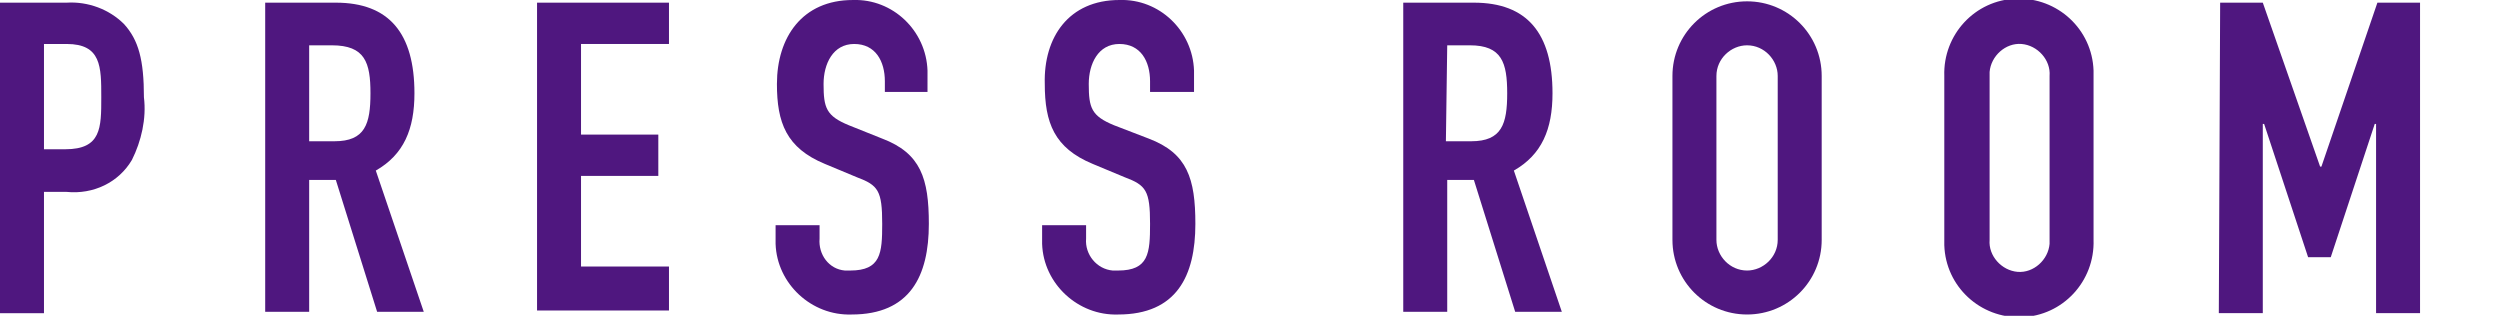 <?xml version="1.0" encoding="utf-8"?>
<!-- Generator: Adobe Illustrator 24.0.1, SVG Export Plug-In . SVG Version: 6.00 Build 0)  -->
<svg version="1.1" id="レイヤー_1" xmlns="http://www.w3.org/2000/svg" xmlns:xlink="http://www.w3.org/1999/xlink" x="0px"
	 y="0px" viewBox="0 0 187.6 23.7" style="enable-background:new 0 0 187.6 23.7;" xml:space="preserve">
<style type="text/css">
	.st0{fill:#4F177F;}
</style>
<g>
	<path class="st0" d="M0,0.2h5c1.6-0.1,3.2,0.5,4.3,1.6c1.1,1.2,1.5,2.7,1.5,5.5c0.2,1.6-0.2,3.3-0.9,4.7c-1,1.7-2.9,2.6-4.9,2.4
		H3.3v9.1H0V0.2z M3.3,11.2h1.6c2.7,0,2.7-1.6,2.7-3.9s0-4-2.6-4H3.3V11.2z"/>
	<path class="st0" d="M19.8,0.2h5.4c4,0,5.9,2.3,5.9,6.8c0,2.7-0.8,4.6-2.9,5.8l3.6,10.6h-3.5l-3.1-9.9h-2v9.9h-3.3V0.2z M23.2,10.6
		h1.9c2.3,0,2.7-1.3,2.7-3.6s-0.4-3.6-2.9-3.6h-1.7V10.6z"/>
	<path class="st0" d="M40.3,0.2h9.9v3.1h-6.6v6.8h5.8v3.1h-5.8v6.8h6.6v3.3h-9.9V0.2z"/>
	<path class="st0" d="M69.7,6.9h-3.3V6.1c0-1.5-0.7-2.8-2.3-2.8s-2.3,1.5-2.3,3c0,1.8,0.2,2.4,1.9,3.1l2.5,1c2.9,1.1,3.5,3,3.5,6.4
		c0,3.9-1.4,6.8-5.8,6.8c-3,0.1-5.6-2.3-5.7-5.3c0-0.1,0-0.2,0-0.2v-1.2h3.3v1c-0.1,1.2,0.7,2.3,1.9,2.4c0.1,0,0.3,0,0.4,0
		c2.3,0,2.4-1.3,2.4-3.5c0-2.5-0.3-2.9-1.9-3.5l-2.4-1c-2.9-1.2-3.6-3.1-3.6-6c0-3.5,1.9-6.3,5.7-6.3c3-0.1,5.5,2.3,5.6,5.3V6.9z"/>
	<path class="st0" d="M89.6,6.9h-3.3V6.1c0-1.5-0.7-2.8-2.3-2.8s-2.3,1.5-2.3,3c0,1.8,0.2,2.4,1.9,3.1l2.6,1c2.9,1.1,3.5,3,3.5,6.4
		c0,3.9-1.4,6.8-5.8,6.8c-3,0.1-5.6-2.3-5.7-5.3c0-0.1,0-0.1,0-0.2v-1.2h3.3v1c-0.1,1.2,0.8,2.3,2,2.4c0.1,0,0.2,0,0.4,0
		c2.3,0,2.4-1.3,2.4-3.5c0-2.5-0.3-2.9-1.9-3.5l-2.4-1c-2.9-1.2-3.6-3.1-3.6-6C78.3,2.8,80.2,0,84,0c3-0.1,5.5,2.3,5.6,5.3L89.6,6.9
		z"/>
	<path class="st0" d="M105.2,0.2h5.4c4,0,5.9,2.3,5.9,6.8c0,2.7-0.8,4.6-2.9,5.8l3.6,10.6h-3.5l-3.1-9.9h-2v9.9h-3.3V0.2z
		 M108.5,10.6h1.9c2.3,0,2.7-1.3,2.7-3.6s-0.4-3.6-2.8-3.6h-1.7L108.5,10.6z"/>
	<path class="st0" d="M125.5,5.7c0-3.1,2.5-5.6,5.6-5.6c3.1,0,5.6,2.5,5.6,5.6V18c0,3.1-2.5,5.6-5.6,5.6c-3.1,0-5.6-2.5-5.6-5.6
		c0,0,0,0,0,0L125.5,5.7z M128.8,18c0,1.2,1,2.3,2.3,2.3c1.2,0,2.3-1,2.3-2.3l0,0V5.7c0-1.2-1-2.3-2.3-2.3c-1.2,0-2.3,1-2.3,2.3V18z
		"/>
	<path class="st0" d="M145.9,5.7c-0.1-3.1,2.3-5.7,5.4-5.8c3.1-0.1,5.7,2.3,5.8,5.4c0,0.2,0,0.3,0,0.5V18c0.1,3.1-2.3,5.7-5.4,5.8
		c-3.1,0.1-5.7-2.3-5.8-5.4c0-0.2,0-0.3,0-0.5V5.7z M149.3,18c-0.1,1.2,0.9,2.3,2.1,2.4c1.2,0.1,2.3-0.9,2.4-2.1c0-0.1,0-0.2,0-0.3
		V5.7c0.1-1.2-0.9-2.3-2.1-2.4c-1.2-0.1-2.3,0.9-2.4,2.1c0,0.1,0,0.2,0,0.3V18z"/>
	<path class="st0" d="M166.6,0.2h3.2l4.3,12.3h0.1l4.2-12.3h3.2v23.3h-3.3V9.3h-0.1l-3.3,10h-1.7l-3.3-10h-0.1v14.2h-3.3L166.6,0.2z
		"/>
</g>
</svg>
